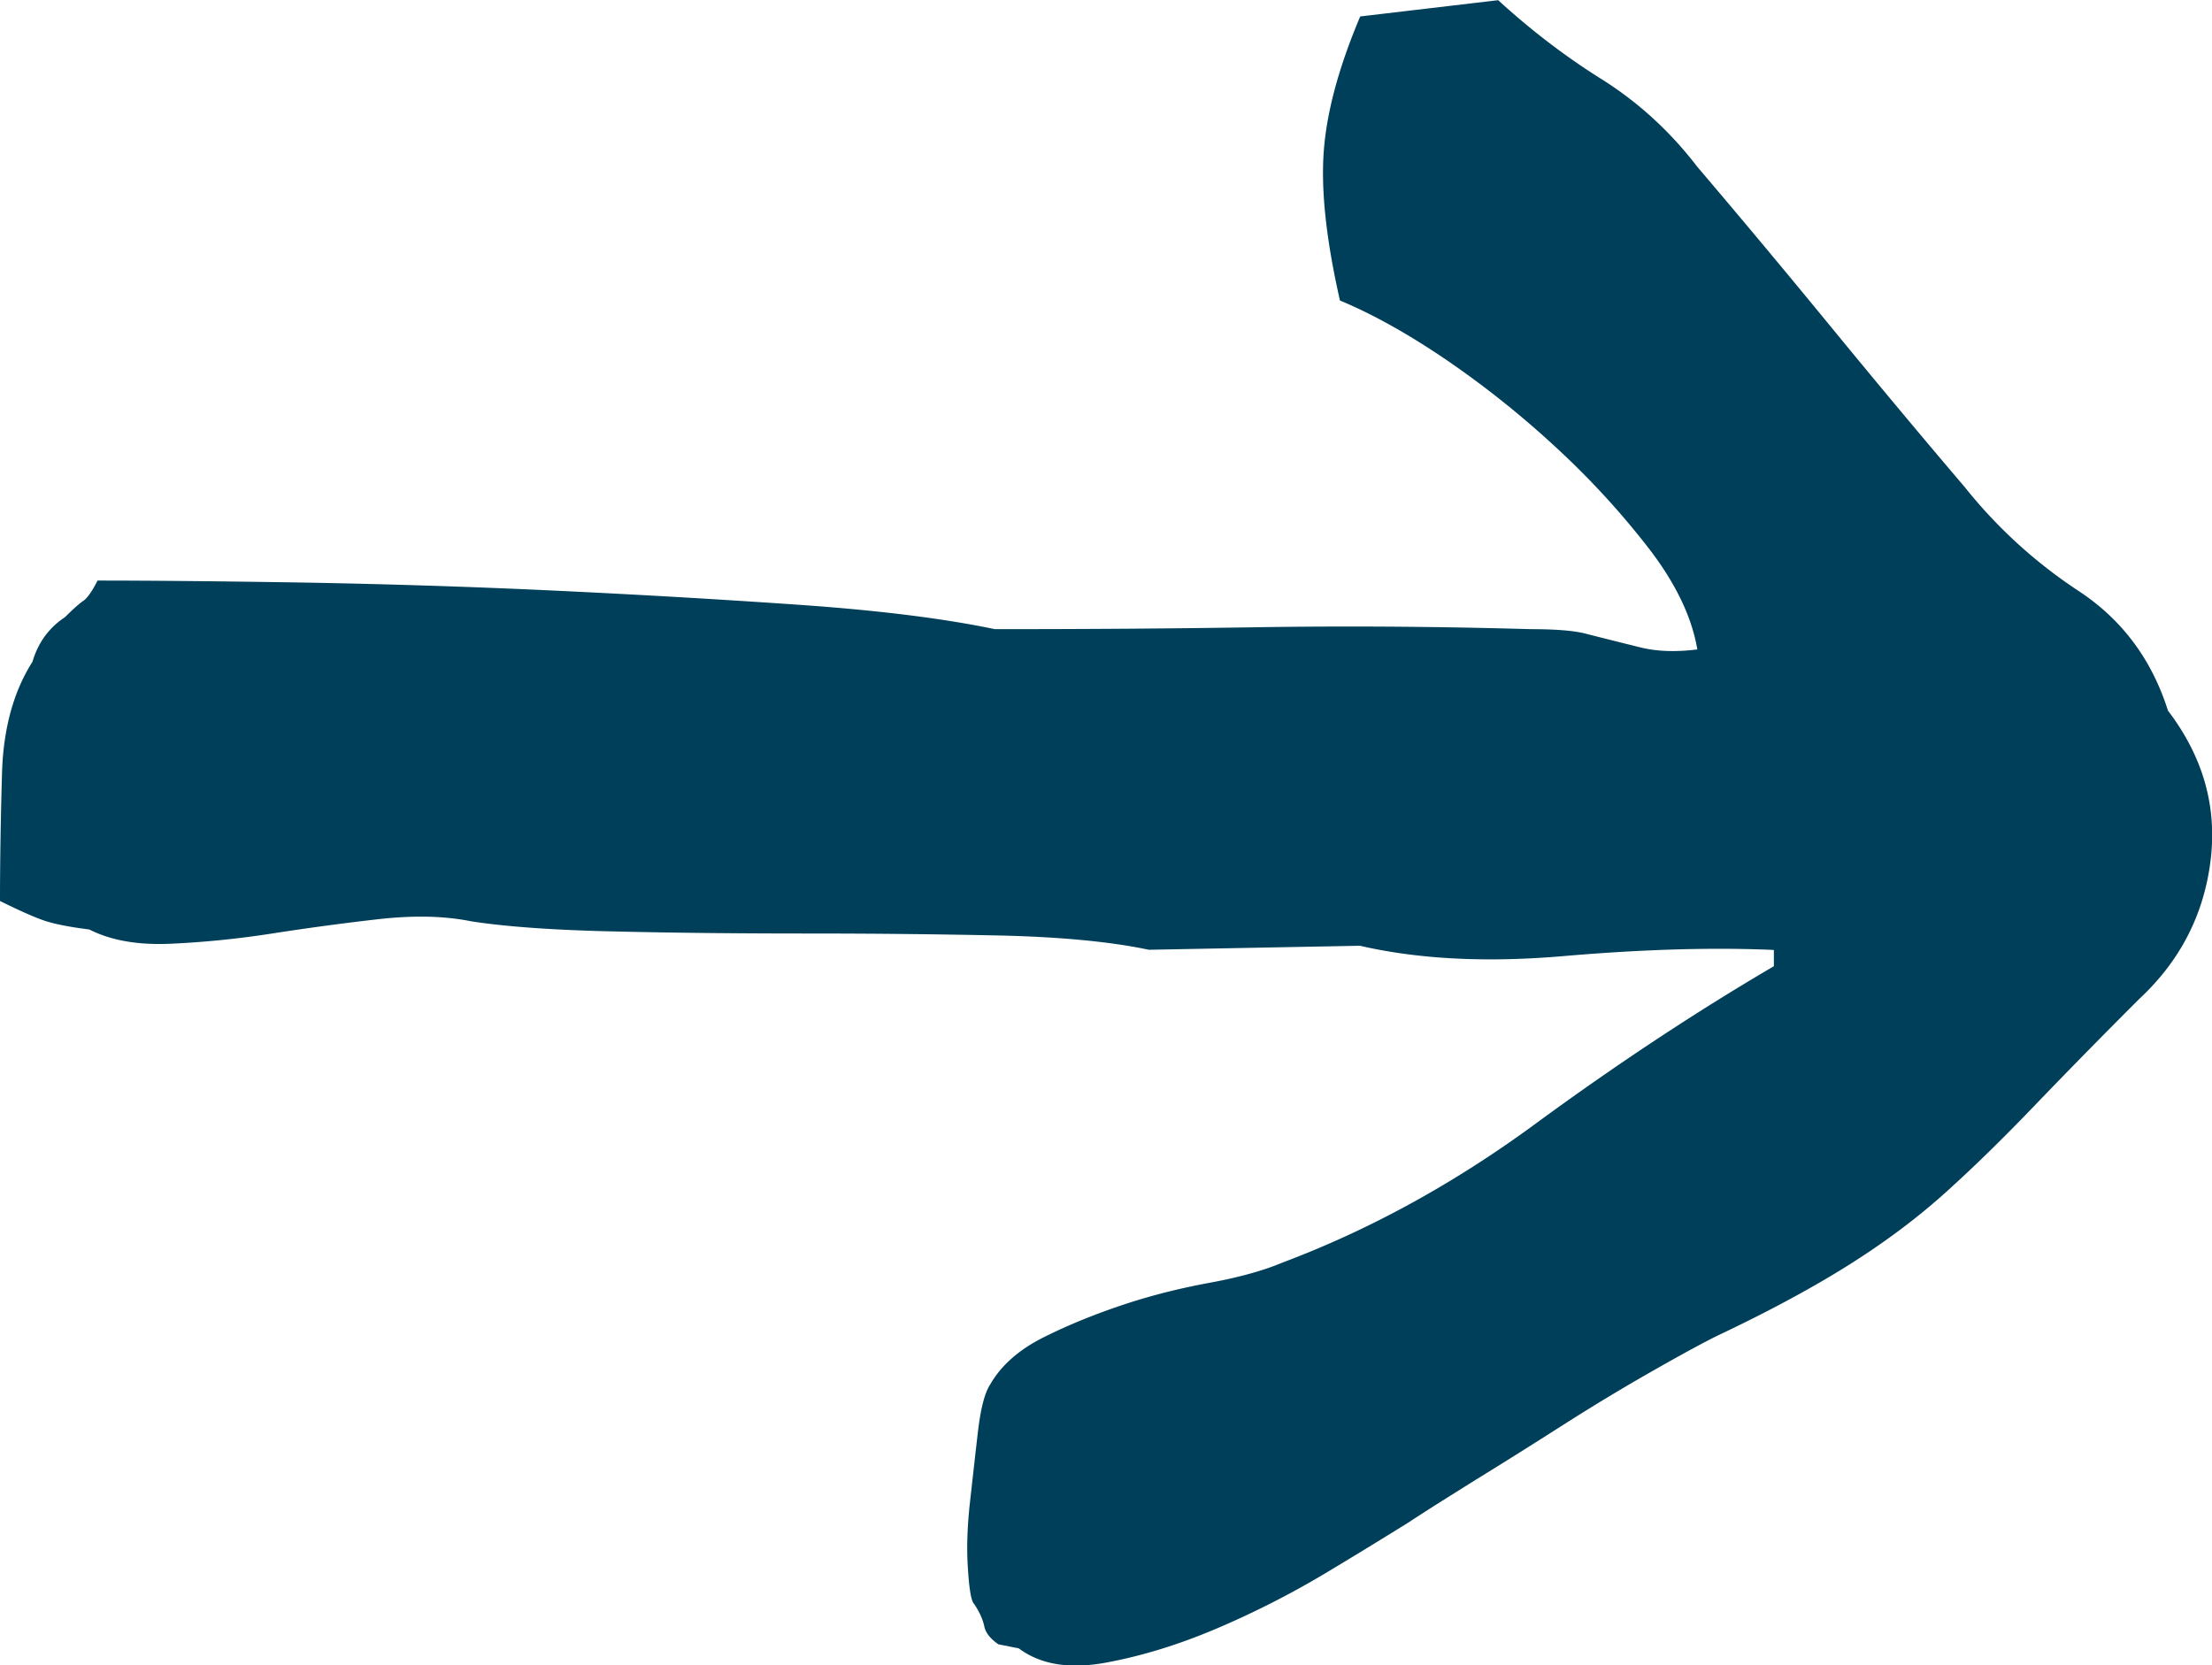 <?xml version="1.0" encoding="UTF-8"?>
<svg data-bbox="0 0.01 121.079 91.163" viewBox="0 0 121.07 91.15" xmlns="http://www.w3.org/2000/svg" data-type="color">
    <g>
        <path d="M0 49.33c0-2.22.04-4.56.11-7s.63-4.48 1.67-6.11c.3-1.03.89-1.85 1.78-2.44.44-.44.78-.74 1-.89q.33-.225.78-1.11c3.11 0 6.89.04 11.33.11 4.44.08 9 .22 13.67.44s9.14.48 13.44.78c4.29.3 7.85.74 10.67 1.33 4.89 0 9.78-.03 14.67-.11 4.89-.07 9.78-.03 14.67.11 1.33 0 2.29.08 2.89.22 1.18.3 2.22.56 3.11.78s1.92.26 3.11.11q-.45-2.67-2.67-5.55a44.7 44.7 0 0 0-5.11-5.55 52 52 0 0 0-6-4.78c-2.08-1.41-4-2.48-5.78-3.22-.74-3.26-1.04-5.96-.89-8.11s.81-4.63 2-7.44L82 .01c1.78 1.63 3.67 3.08 5.67 4.33 2 1.26 3.74 2.85 5.22 4.78 2.52 2.96 4.96 5.89 7.33 8.78s4.81 5.82 7.33 8.78a26.8 26.8 0 0 0 6.22 5.67c2.37 1.56 4 3.74 4.89 6.55 1.92 2.52 2.7 5.26 2.33 8.22s-1.67 5.48-3.89 7.55a397 397 0 0 0-5.78 5.89c-1.63 1.7-3.22 3.26-4.78 4.67s-3.33 2.74-5.33 4-4.41 2.56-7.22 3.89c-.89.44-2.11 1.11-3.67 2s-3.15 1.85-4.78 2.89-3.22 2.04-4.78 3c-1.55.97-2.78 1.74-3.67 2.33-1.19.74-2.7 1.67-4.55 2.78a49 49 0 0 1-5.89 3c-2.08.89-4.11 1.52-6.11 1.89s-3.59.11-4.78-.78l-1.11-.22c-.44-.3-.71-.63-.78-1-.08-.37-.26-.78-.56-1.22q-.225-.225-.33-1.89c-.08-1.11-.04-2.33.11-3.67.15-1.33.29-2.63.44-3.89s.37-2.11.67-2.56c.59-1.03 1.56-1.89 2.89-2.56s2.78-1.26 4.33-1.78 3.15-.92 4.78-1.22 2.96-.67 4-1.11c4.74-1.78 9.33-4.29 13.78-7.55q6.66-4.89 13.11-8.67V52c-3.41-.15-7.22-.03-11.44.33-4.22.37-7.96.19-11.22-.56l-11.55.22c-2.08-.44-4.78-.7-8.11-.78-3.33-.07-6.82-.11-10.44-.11s-7.15-.03-10.55-.11c-3.41-.07-6.08-.26-8-.56-1.48-.3-3.19-.33-5.11-.11-1.93.22-3.85.48-5.78.78s-3.78.48-5.56.56q-2.67.12-4.44-.78c-1.19-.15-2.08-.33-2.67-.56-.59-.22-1.33-.56-2.22-1Z" fill="#003f59" data-color="1"/>
    </g>
</svg>
